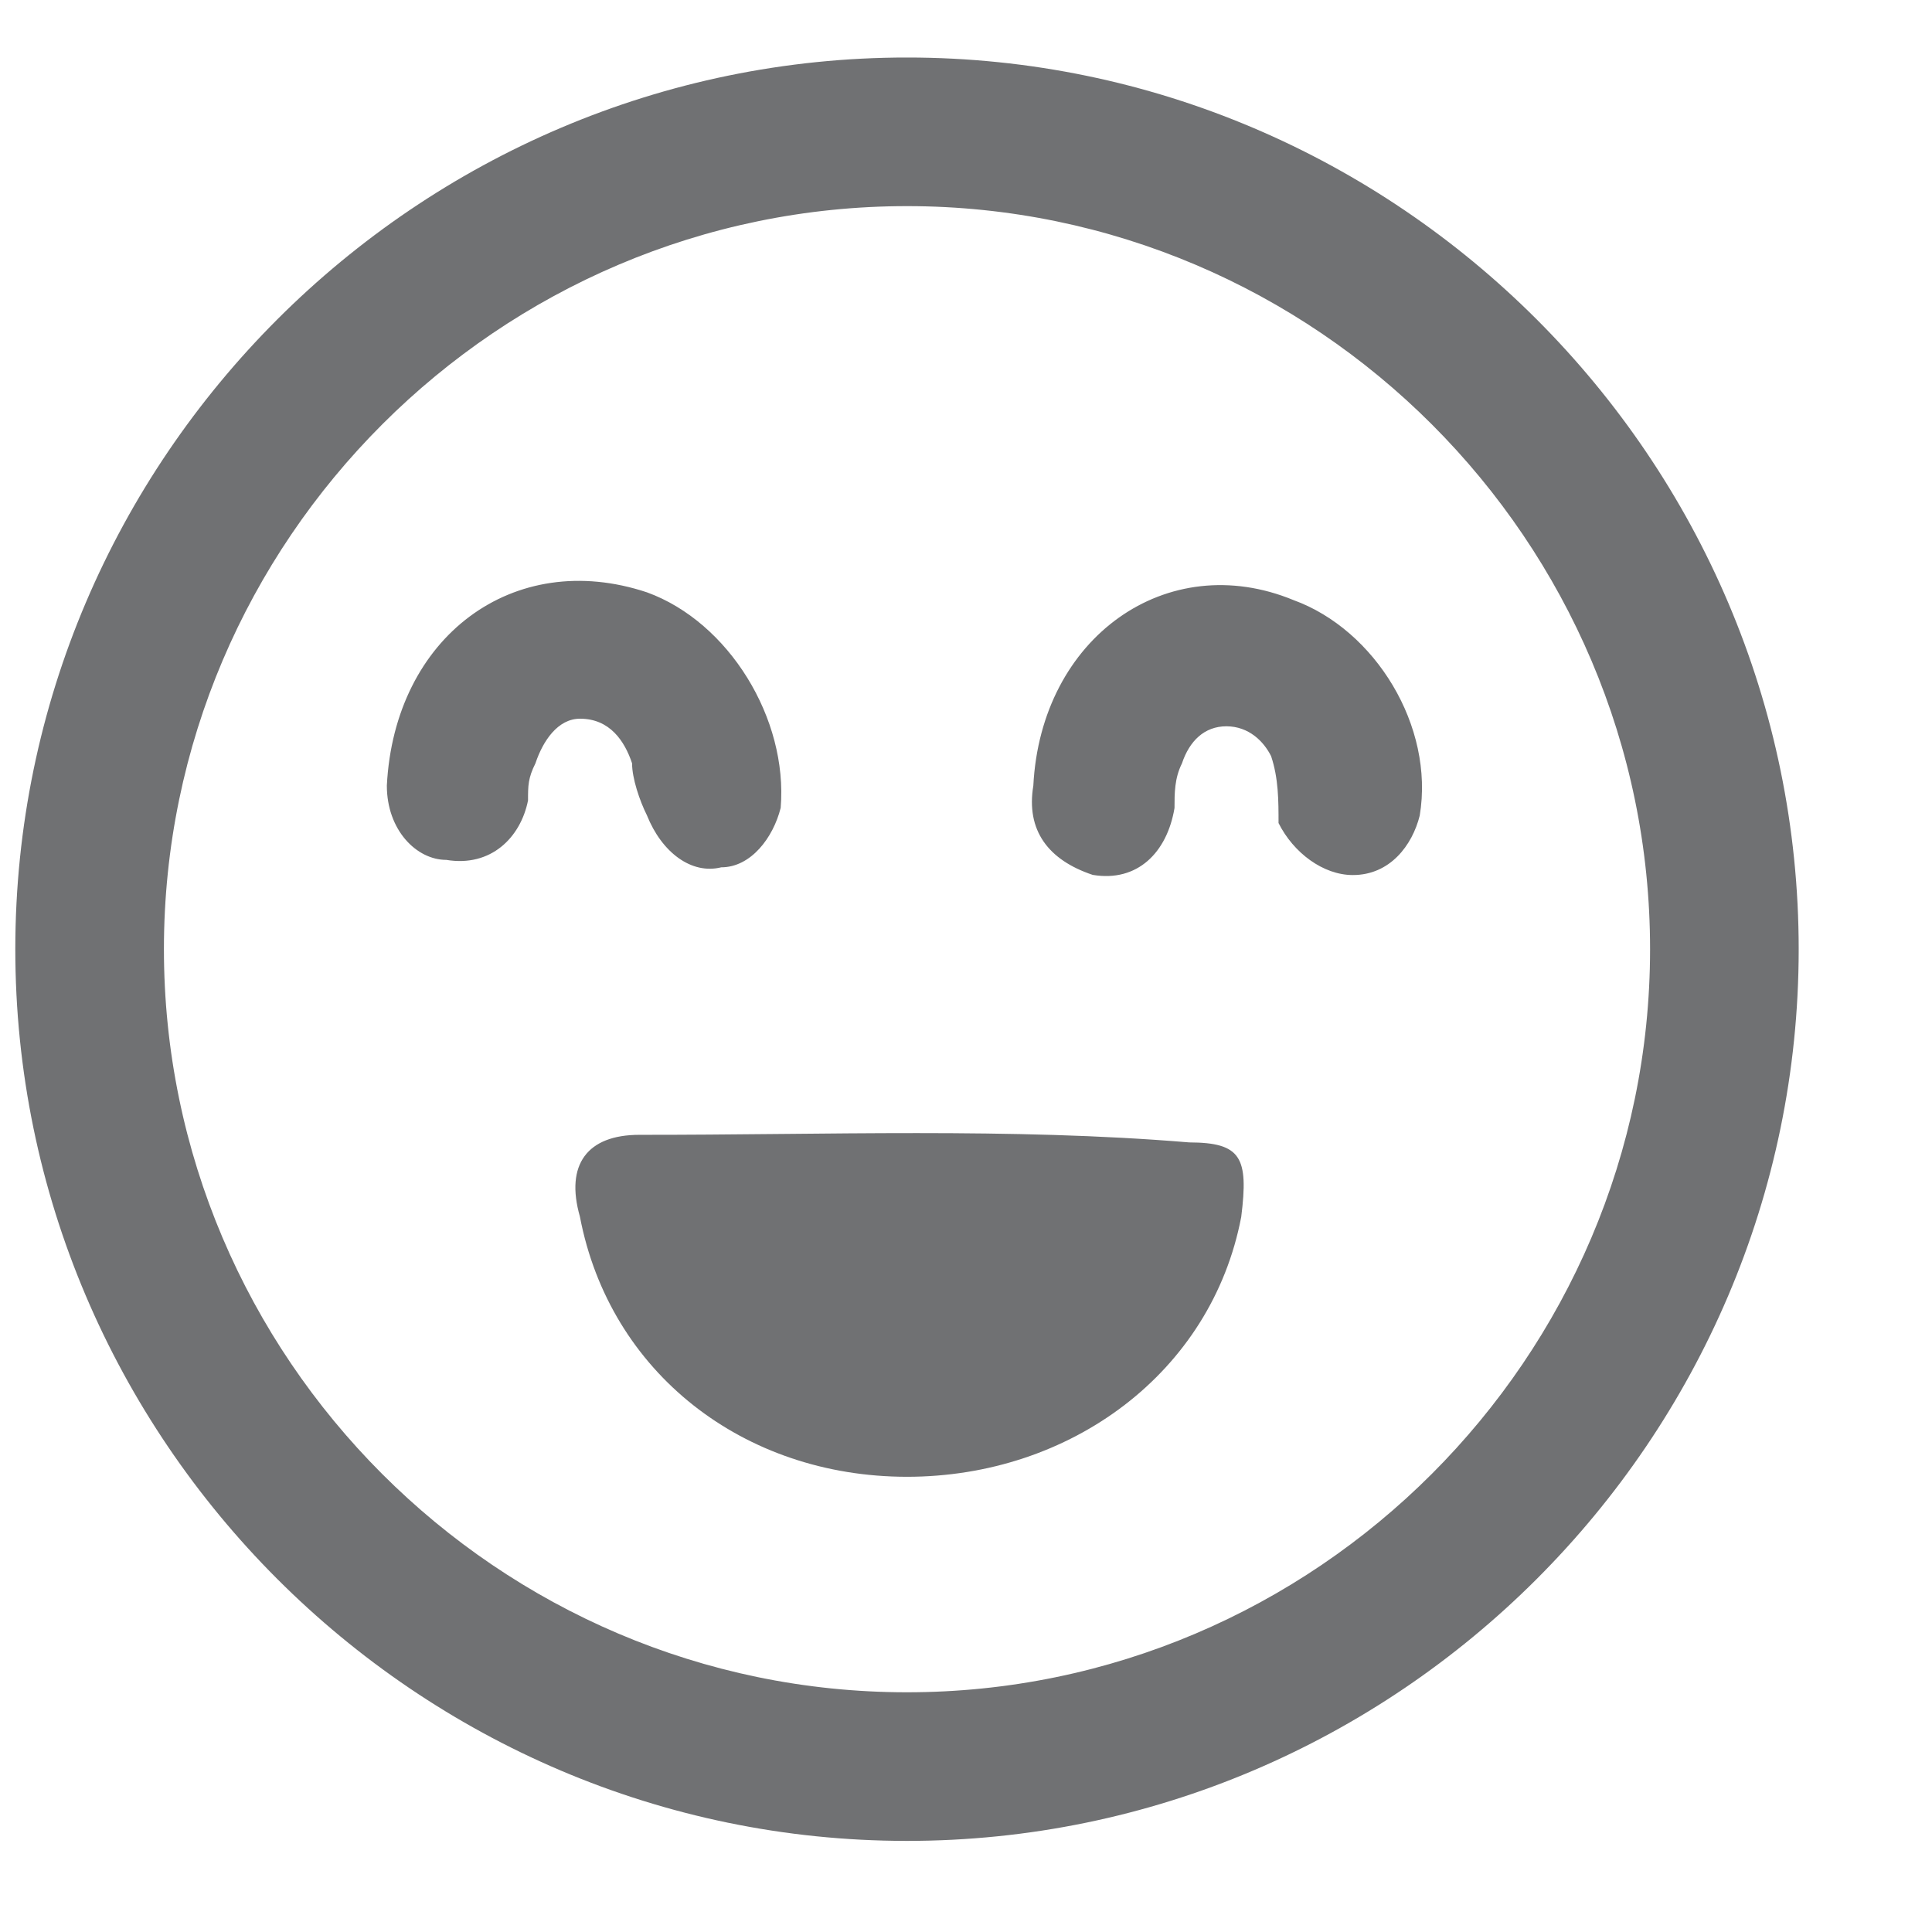 <svg width="13" height="13" viewBox="0 0 13 13" fill="none" xmlns="http://www.w3.org/2000/svg">
<g clip-path="url(#clip0_1_2138)">
<path fill-rule="evenodd" clip-rule="evenodd" d="M6.105 0.387C2.805 0.386 0.104 3.085 0.103 6.385C0.102 9.685 2.801 12.386 6.101 12.387C9.401 12.388 12.102 9.689 12.103 6.389C12.104 3.089 9.405 0.388 6.105 0.387ZM6.101 11.387C3.351 11.386 1.102 9.135 1.103 6.385C1.104 3.635 3.355 1.386 6.105 1.387C8.855 1.388 11.104 3.638 11.103 6.388C11.102 9.138 8.851 11.388 6.101 11.387ZM6.102 9.937C5.002 9.936 4.102 9.236 3.902 8.186C3.802 7.836 3.952 7.636 4.302 7.636C5.552 7.637 6.802 7.587 8.002 7.687C8.352 7.688 8.402 7.788 8.352 8.188C8.152 9.237 7.202 9.937 6.102 9.937ZM2.603 5.286C2.654 4.286 3.454 3.686 4.354 3.986C4.904 4.186 5.303 4.836 5.253 5.436C5.203 5.636 5.053 5.836 4.853 5.836C4.653 5.886 4.453 5.736 4.353 5.486C4.303 5.386 4.253 5.236 4.253 5.136C4.203 4.986 4.103 4.836 3.903 4.836C3.753 4.836 3.653 4.986 3.603 5.136C3.553 5.236 3.553 5.286 3.553 5.386C3.503 5.636 3.303 5.836 3.003 5.786C2.803 5.786 2.603 5.586 2.603 5.286ZM6.953 5.287C7.004 4.287 7.854 3.687 8.704 4.038C9.254 4.238 9.653 4.888 9.553 5.488C9.503 5.688 9.353 5.888 9.103 5.888C8.903 5.888 8.703 5.738 8.603 5.538C8.603 5.388 8.603 5.238 8.553 5.088C8.503 4.988 8.403 4.888 8.253 4.887C8.103 4.887 8.003 4.987 7.953 5.137C7.903 5.237 7.903 5.337 7.903 5.437C7.853 5.737 7.653 5.937 7.353 5.887C7.053 5.787 6.903 5.587 6.953 5.287Z" fill="#202125" fill-opacity="0.64"/>
</g>
<defs>
<clipPath id="clip0_1_2138">
<rect width="12" height="12" fill="white" transform="translate(0.105 0.385) rotate(0.02)"/>
</clipPath>
</defs>
</svg>
